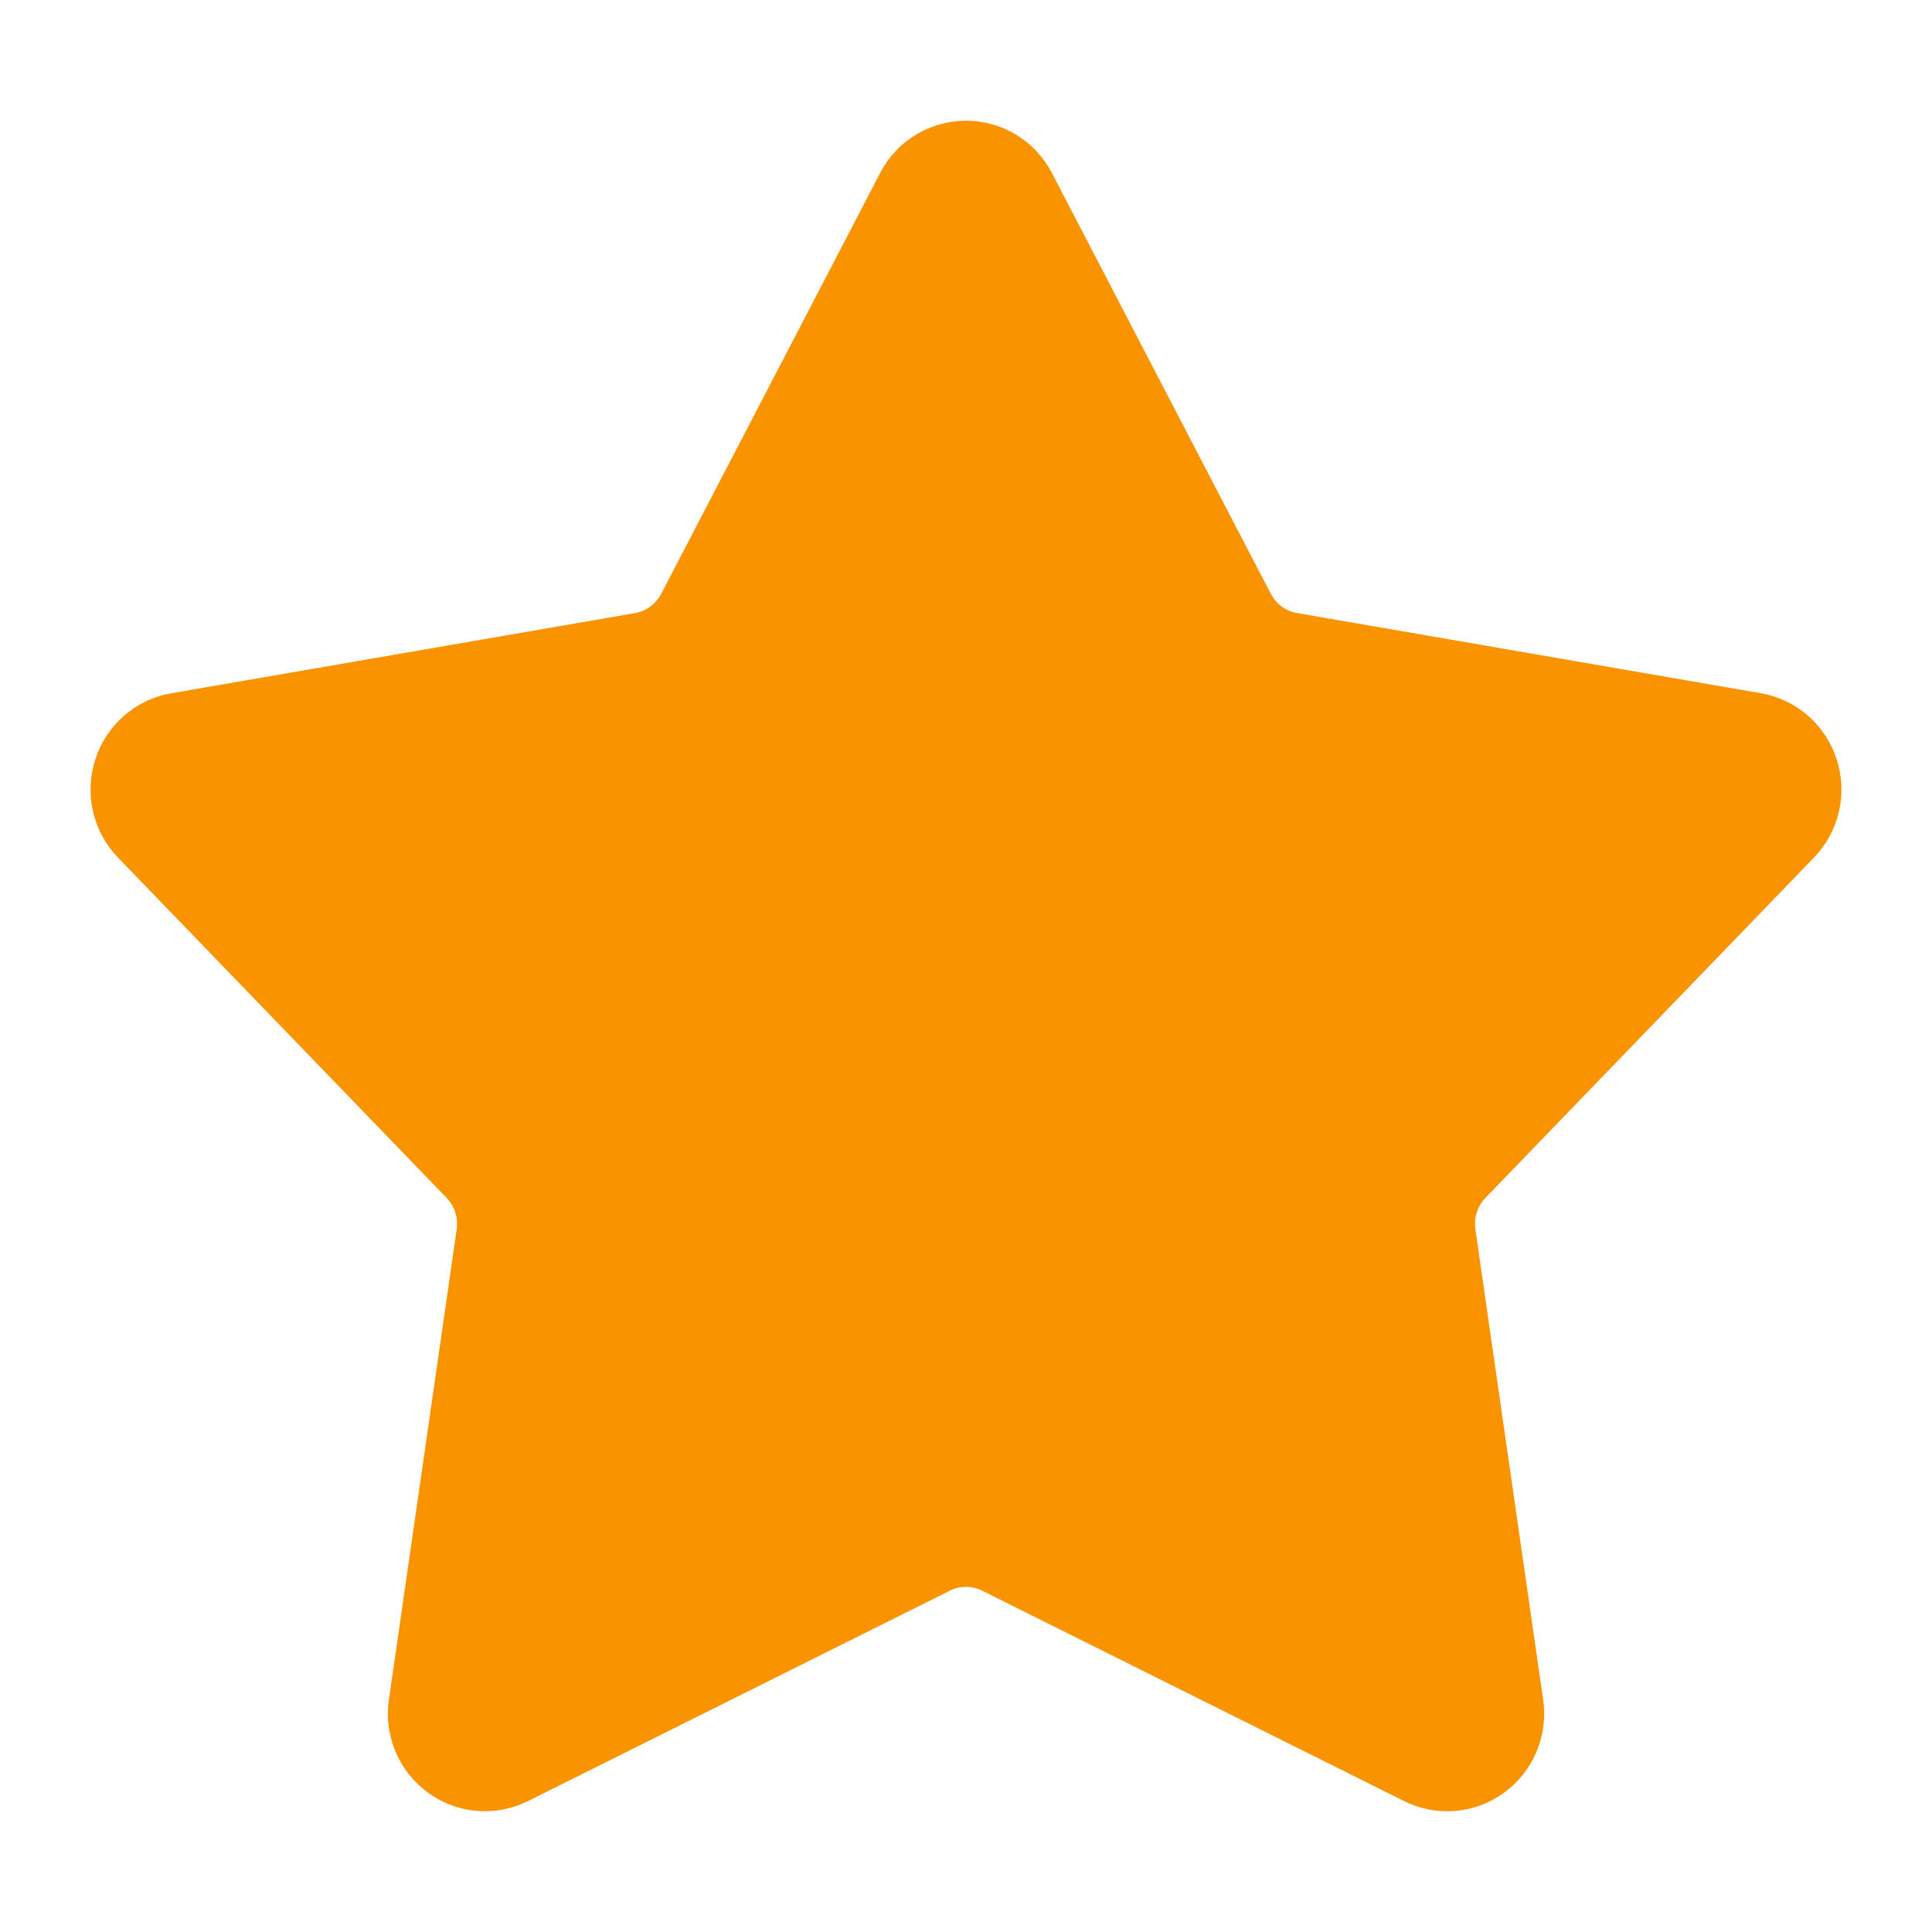 <?xml version="1.0" encoding="UTF-8"?> <!-- icon666.com - MILLIONS vector ICONS FREE --> <svg xmlns="http://www.w3.org/2000/svg" id="Layer_1" viewBox="0 0 32 32"> <path d="m30.045 14.204c.419-.434.562-1.06.374-1.634-.187-.569-.667-.986-1.254-1.088l-7.682-1.328c-.185-.032-.347-.151-.435-.32l-3.625-6.968c-.277-.534-.823-.866-1.423-.866s-1.146.332-1.423.867l-3.625 6.968c-.088.168-.25.288-.435.32l-7.682 1.328c-.587.102-1.067.519-1.254 1.088-.188.574-.045 1.2.374 1.634l5.442 5.635c.133.137.194.332.167.522l-1.122 7.787c-.087.601.163 1.193.653 1.547.278.201.607.304.936.304.243 0 .488-.056.715-.169l6.988-3.485c.166-.084.367-.083.533 0l6.988 3.485c.535.267 1.167.216 1.651-.135.49-.354.74-.946.653-1.546l-1.122-7.788c-.027-.19.034-.385.167-.522z" fill="#000000" style="fill: rgb(249, 147, 0);"></path> </svg> 
